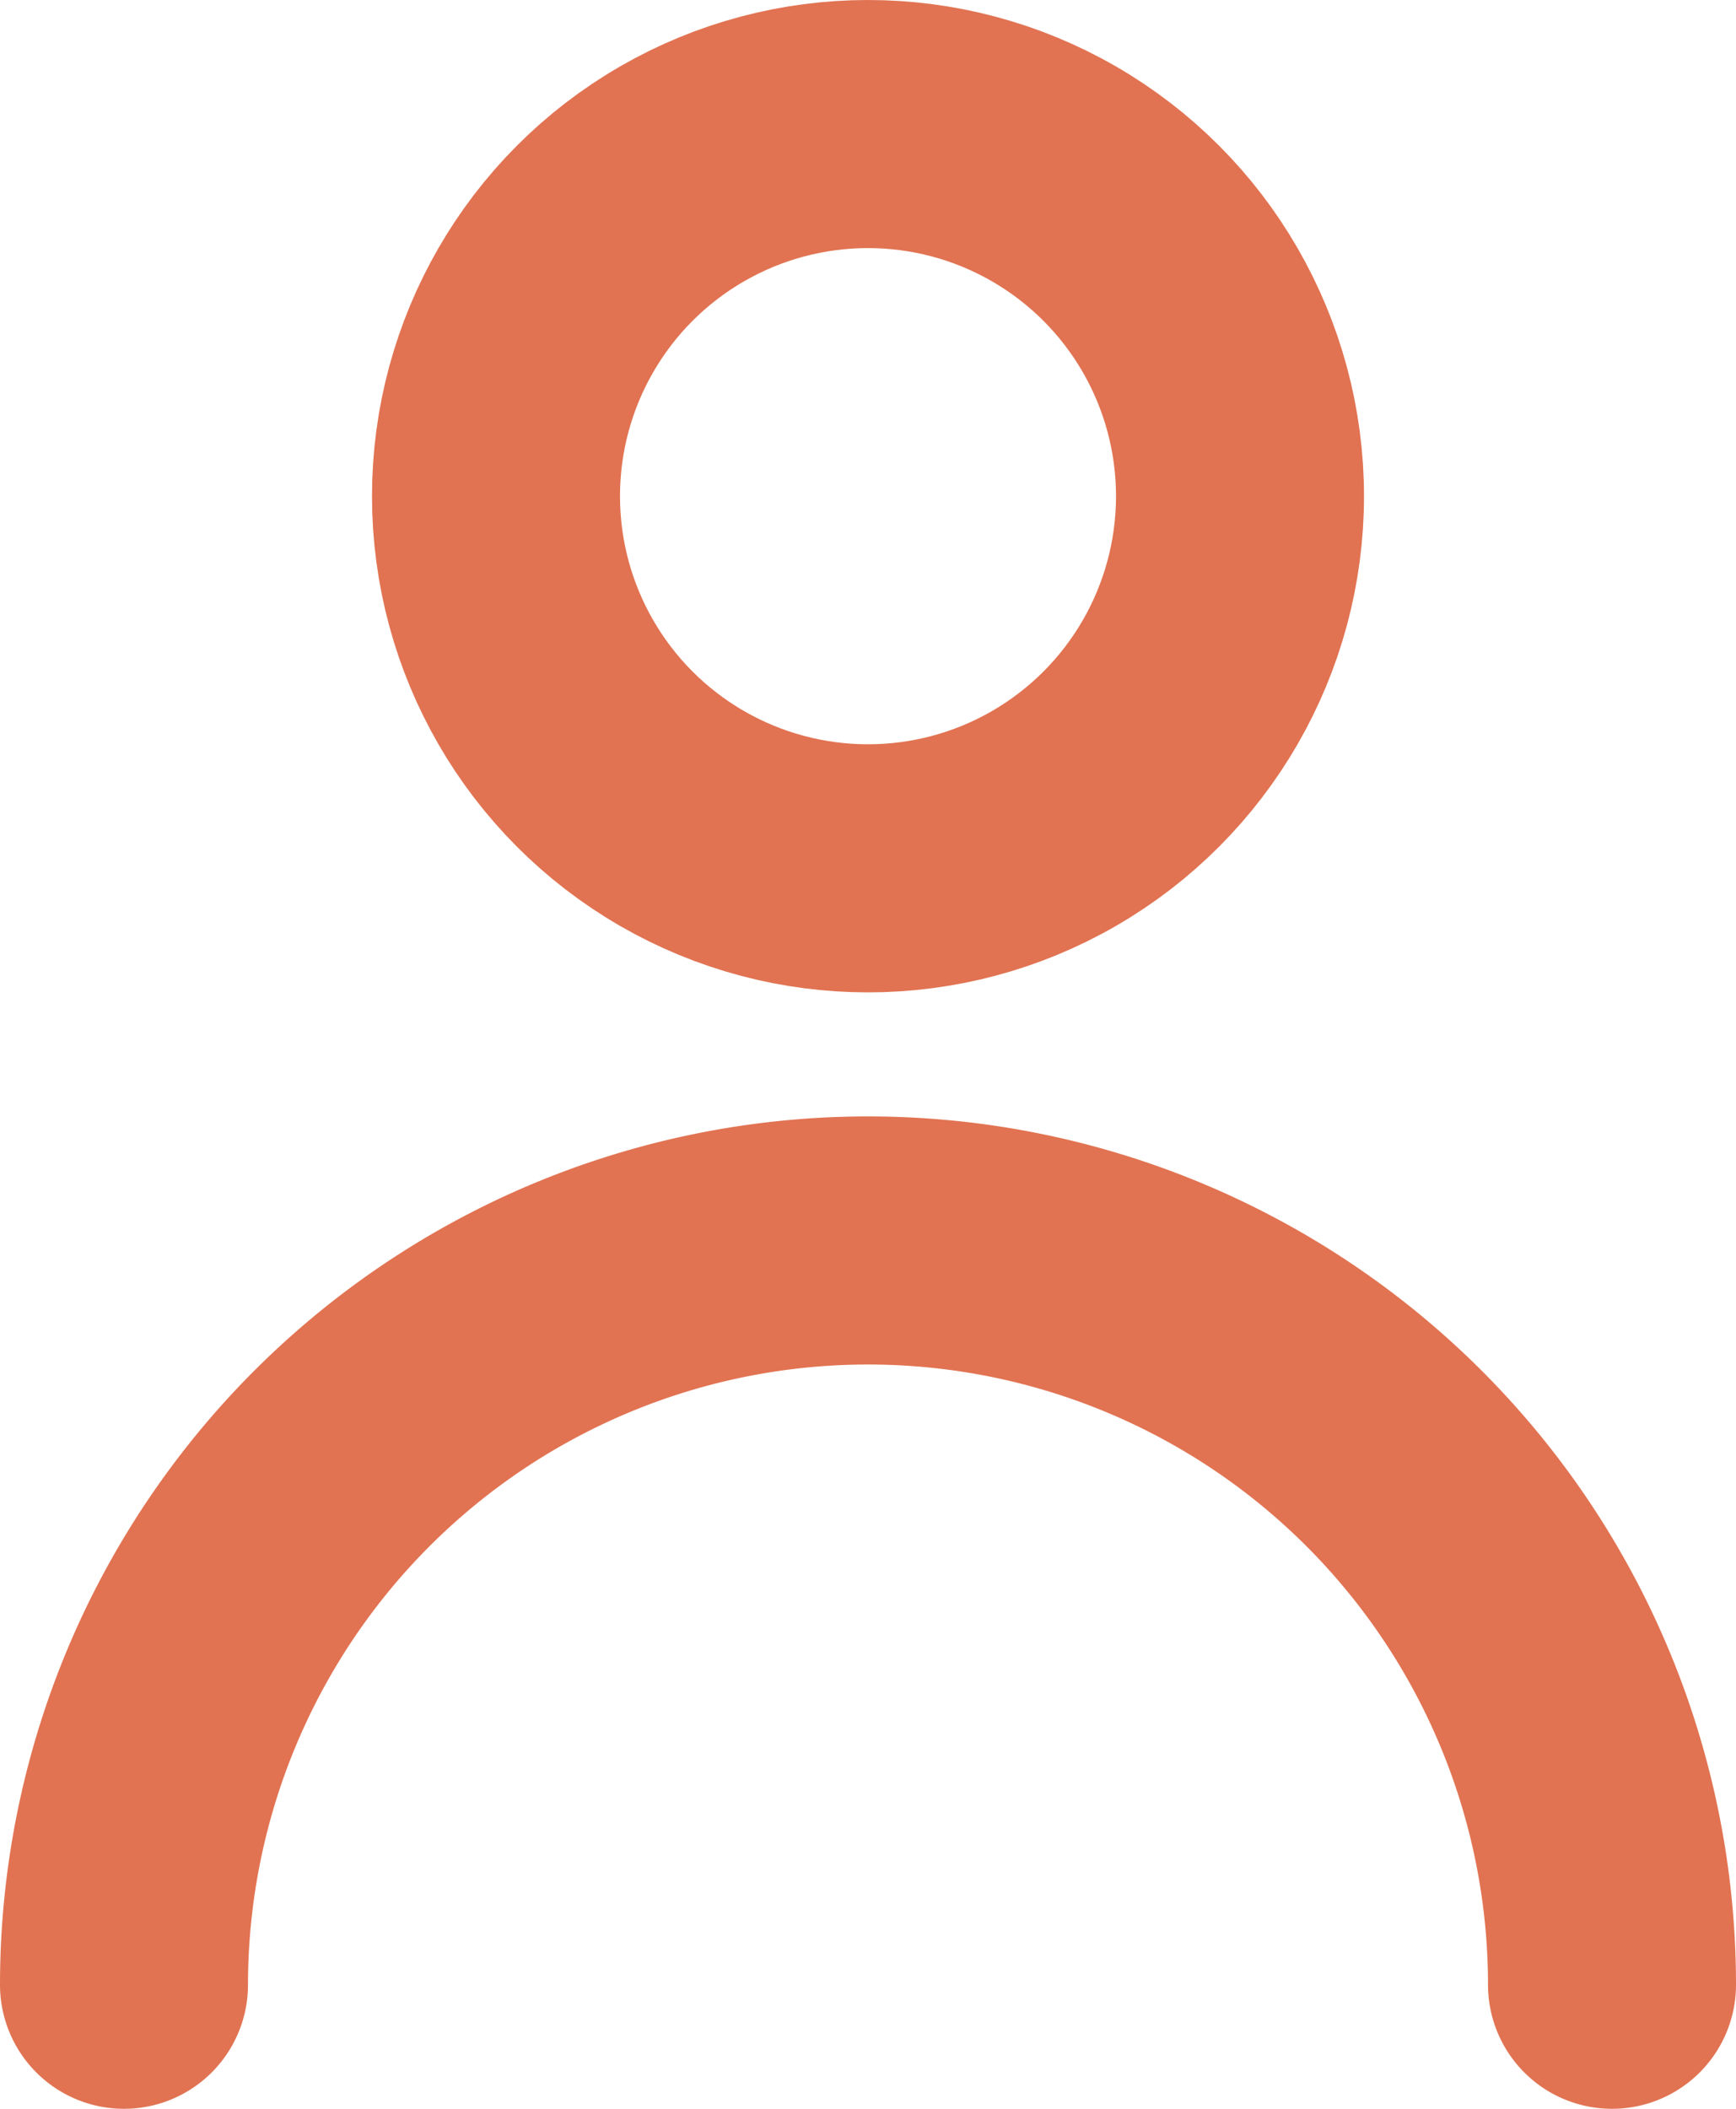<?xml version="1.0" encoding="UTF-8"?> <svg xmlns="http://www.w3.org/2000/svg" id="icon_Регистрация" width="14" height="17" viewBox="0 0 14 17"> <defs> <style> .cls-1, .cls-2 { fill: none; stroke: #e17352; stroke-linecap: round; stroke-linejoin: round; stroke-width: 2px; } .cls-2 { fill-rule: evenodd; } </style> </defs> <circle id="Эллипс_1" data-name="Эллипс 1" class="cls-1" cx="7" cy="4" r="3"></circle> <path id="Эллипс_1-2" data-name="Эллипс 1" class="cls-2" d="M49,38a6,6,0,0,1,12,0" transform="translate(-48 -22)"></path> </svg> 